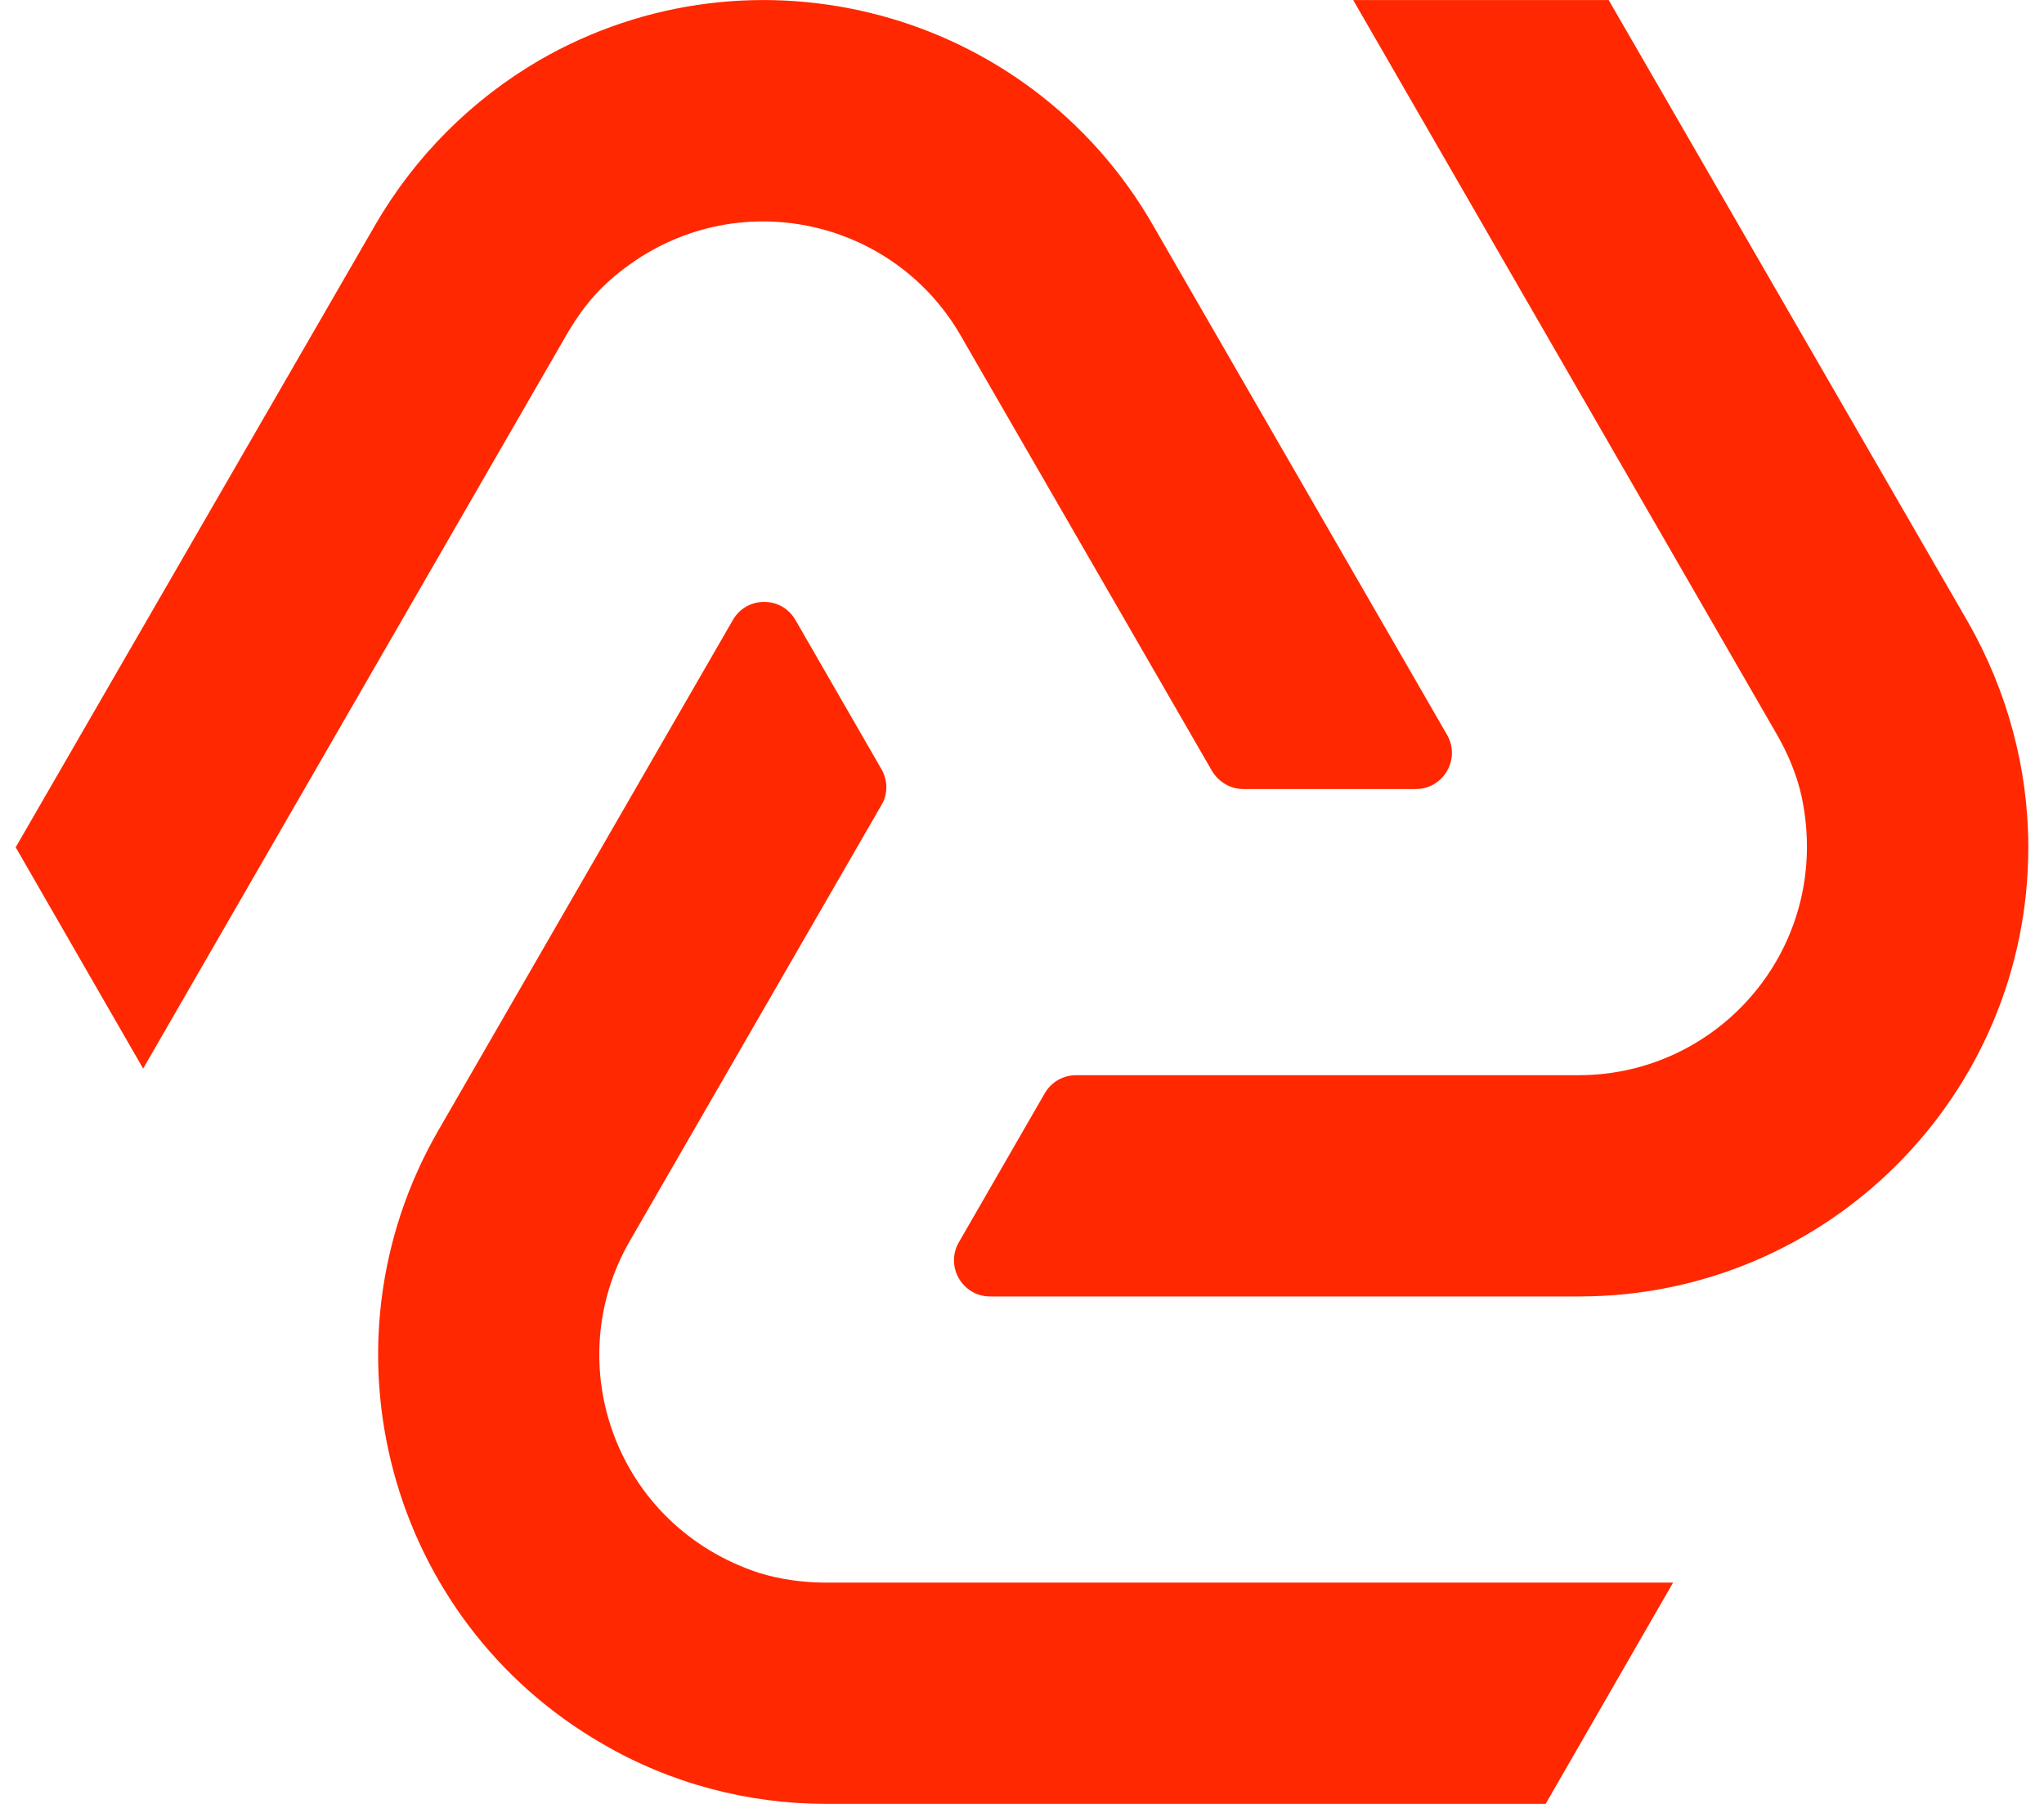 <?xml version="1.0" encoding="UTF-8"?>
<svg xmlns="http://www.w3.org/2000/svg" fill="none" height="30" viewBox="0 0 34 30" width="34">
  <g fill="#ff2800">
    <path d="m26.759.001h-4.25l7.04 12.2c.19.33.34.68.42 1.05.52 2.46-1.34 4.63-3.71 4.63h-8.36c-.21 0-.41.11-.52.3l-1.43 2.48c-.23.4.06.9.52.9h9.8c4.12 0 7.47-3.34 7.47-7.47 0-1.31-.35-2.6-1-3.74z"></path>
    <path d="m.261 14.091 2.12 3.68 7.04-12.199c.19-.33.42-.64.7-.89 1.87-1.68 4.68-1.15 5.86.9l4.18 7.24c.11.18.3.3.52.3h2.87c.46 0 .75-.5.52-.9l-4.9-8.49c-2.06-3.57-6.63-4.79-10.2-2.73-1.13.66-2.07 1.6-2.73 2.74z"></path>
    <path d="m25.71 30 2.12-3.68h-14.079c-.38 0-.76-.05-1.12-.16-2.39-.78-3.34-3.48-2.15-5.53l4.18-7.24c.11-.18.11-.41 0-.6l-1.43-2.48c-.23-.4-.81-.4-1.04 0l-4.9 8.49c-2.06 3.57-.84 8.14 2.73 10.2 1.13.66 2.42 1 3.73 1z"></path>
  </g>
</svg>

